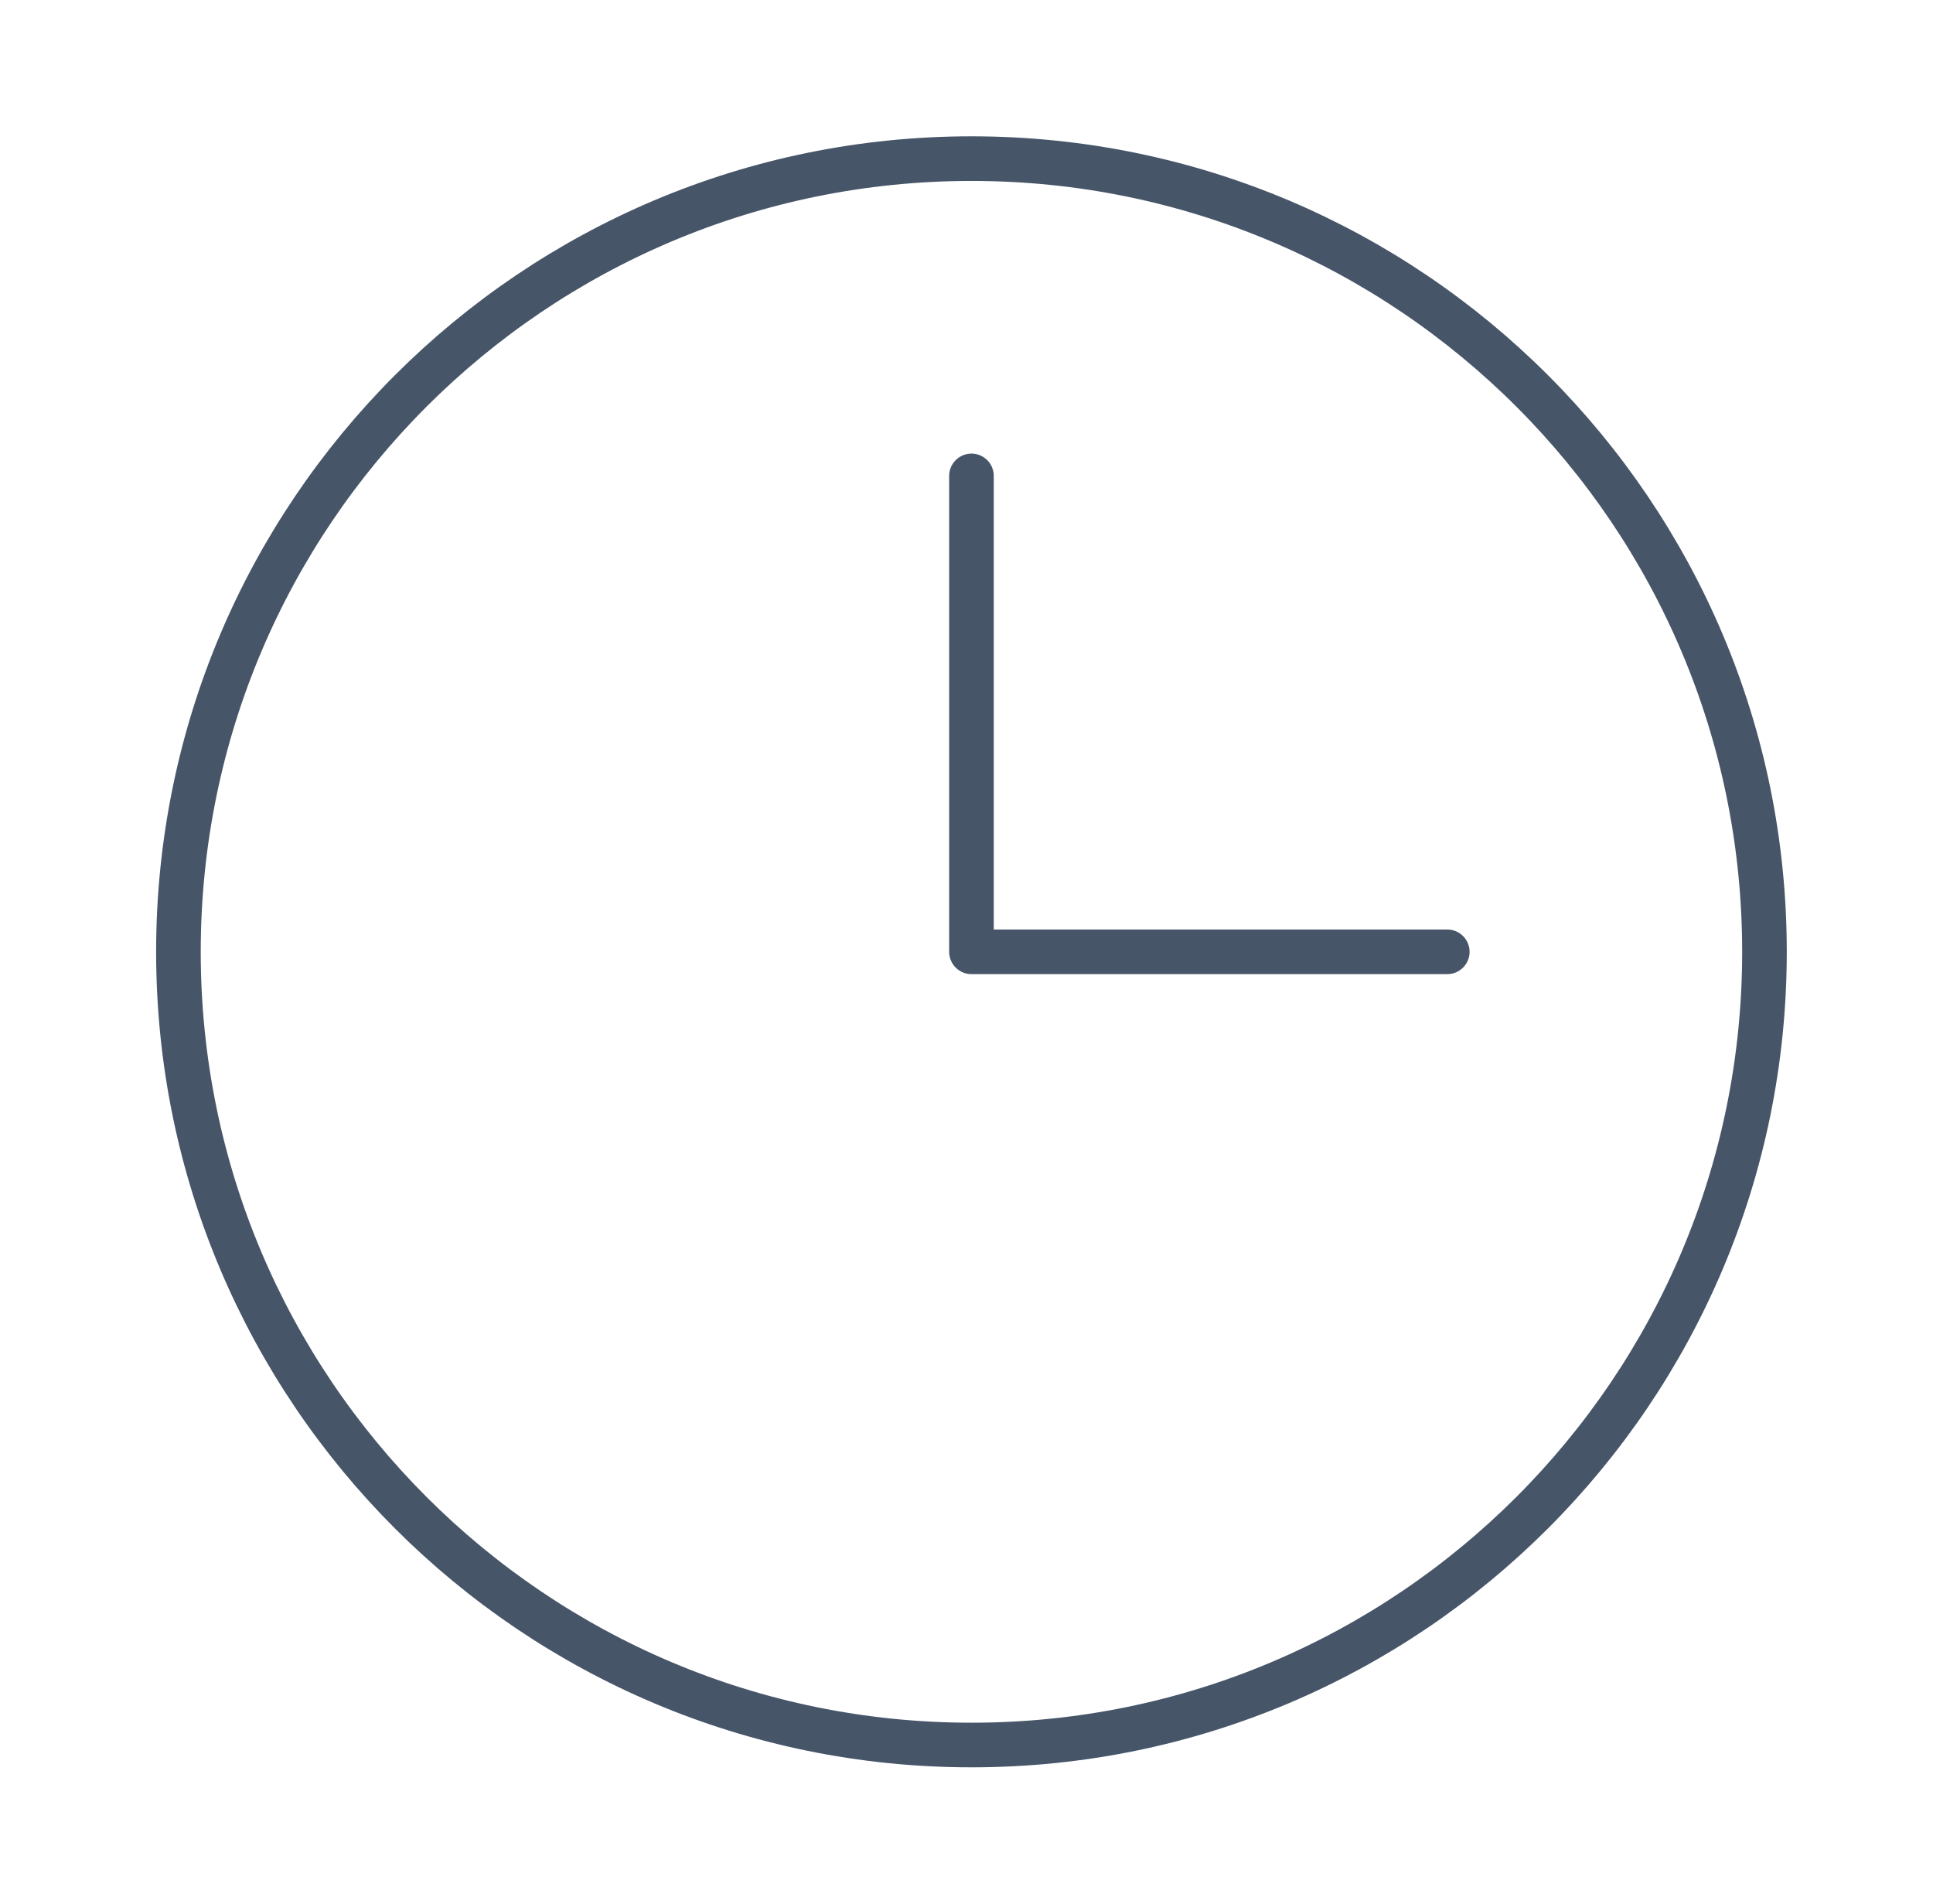 <svg xmlns="http://www.w3.org/2000/svg" width="65" height="64" fill="none"><path stroke="#475569" stroke-linecap="round" stroke-linejoin="round" stroke-width="1.5" d="M32.667 16v16h16"/><path stroke="#475569" stroke-linecap="round" stroke-linejoin="round" stroke-width="1.5" d="M32.667 58.667c14.727 0 26.666-11.94 26.666-26.667 0-14.728-11.939-26.667-26.666-26.667C17.939 5.333 6 17.273 6 32c0 14.727 11.94 26.667 26.667 26.667Z"/></svg>